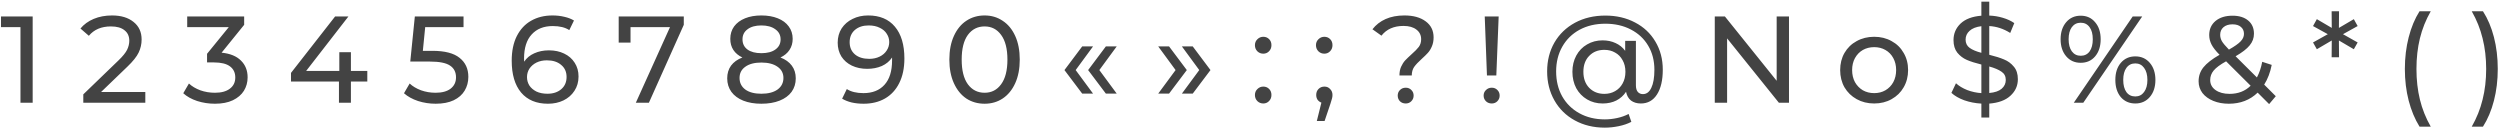 <?xml version="1.0" encoding="UTF-8"?> <svg xmlns="http://www.w3.org/2000/svg" width="365" height="19" viewBox="0 0 365 19" fill="none"> <path d="M4.77 2.4V15H2.988V3.966H0.144V2.4H4.77ZM21.216 13.434V15H12.162V13.776L17.292 8.826C17.916 8.226 18.336 7.71 18.552 7.278C18.768 6.834 18.876 6.39 18.876 5.946C18.876 5.286 18.642 4.776 18.174 4.416C17.718 4.044 17.058 3.858 16.194 3.858C14.802 3.858 13.728 4.314 12.972 5.226L11.748 4.164C12.24 3.564 12.882 3.096 13.674 2.76C14.478 2.424 15.372 2.256 16.356 2.256C17.676 2.256 18.726 2.574 19.506 3.21C20.286 3.834 20.676 4.686 20.676 5.766C20.676 6.438 20.532 7.074 20.244 7.674C19.956 8.274 19.41 8.958 18.606 9.726L14.754 13.434H21.216ZM32.354 7.692C33.59 7.812 34.532 8.196 35.18 8.844C35.828 9.48 36.152 10.296 36.152 11.292C36.152 12.012 35.972 12.666 35.612 13.254C35.252 13.83 34.712 14.292 33.992 14.64C33.284 14.976 32.414 15.144 31.382 15.144C30.482 15.144 29.618 15.012 28.79 14.748C27.962 14.472 27.284 14.094 26.756 13.614L27.584 12.192C28.016 12.6 28.568 12.93 29.24 13.182C29.912 13.422 30.626 13.542 31.382 13.542C32.318 13.542 33.044 13.344 33.56 12.948C34.088 12.552 34.352 12.006 34.352 11.31C34.352 10.614 34.094 10.074 33.578 9.69C33.062 9.306 32.282 9.114 31.238 9.114H30.23V7.854L33.398 3.966H27.332V2.4H35.648V3.624L32.354 7.692ZM53.627 11.904H51.233V15H49.487V11.904H42.485V10.644L48.929 2.4H50.873L44.699 10.356H49.541V7.62H51.233V10.356H53.627V11.904ZM63.14 7.422C64.94 7.422 66.26 7.764 67.1 8.448C67.952 9.12 68.378 10.044 68.378 11.22C68.378 11.964 68.198 12.636 67.838 13.236C67.49 13.824 66.956 14.292 66.236 14.64C65.528 14.976 64.652 15.144 63.608 15.144C62.72 15.144 61.862 15.012 61.034 14.748C60.206 14.472 59.522 14.094 58.982 13.614L59.81 12.192C60.242 12.6 60.794 12.93 61.466 13.182C62.138 13.422 62.846 13.542 63.59 13.542C64.538 13.542 65.27 13.344 65.786 12.948C66.314 12.54 66.578 11.988 66.578 11.292C66.578 10.536 66.29 9.966 65.714 9.582C65.138 9.186 64.154 8.988 62.762 8.988H59.9L60.566 2.4H67.676V3.966H62.078L61.736 7.422H63.14ZM80.146 7.35C80.974 7.35 81.712 7.506 82.36 7.818C83.02 8.13 83.536 8.58 83.908 9.168C84.28 9.744 84.466 10.41 84.466 11.166C84.466 11.958 84.268 12.654 83.872 13.254C83.488 13.854 82.954 14.322 82.27 14.658C81.598 14.982 80.842 15.144 80.002 15.144C78.31 15.144 77.002 14.598 76.078 13.506C75.166 12.414 74.71 10.866 74.71 8.862C74.71 7.458 74.956 6.264 75.448 5.28C75.952 4.284 76.648 3.534 77.536 3.03C78.436 2.514 79.48 2.256 80.668 2.256C81.28 2.256 81.856 2.322 82.396 2.454C82.936 2.574 83.404 2.754 83.8 2.994L83.116 4.398C82.516 4.002 81.712 3.804 80.704 3.804C79.396 3.804 78.37 4.212 77.626 5.028C76.882 5.832 76.51 7.008 76.51 8.556C76.51 8.748 76.516 8.898 76.528 9.006C76.888 8.466 77.38 8.058 78.004 7.782C78.64 7.494 79.354 7.35 80.146 7.35ZM79.93 13.686C80.758 13.686 81.43 13.464 81.946 13.02C82.462 12.576 82.72 11.982 82.72 11.238C82.72 10.494 82.456 9.906 81.928 9.474C81.412 9.03 80.716 8.808 79.84 8.808C79.276 8.808 78.772 8.916 78.328 9.132C77.896 9.348 77.554 9.642 77.302 10.014C77.062 10.386 76.942 10.8 76.942 11.256C76.942 11.7 77.056 12.108 77.284 12.48C77.524 12.84 77.866 13.134 78.31 13.362C78.766 13.578 79.306 13.686 79.93 13.686ZM99.833 2.4V3.624L94.739 15H92.831L97.817 3.966H92.057V6.216H90.329V2.4H99.833ZM113.949 8.394C114.669 8.67 115.221 9.066 115.605 9.582C115.989 10.098 116.181 10.716 116.181 11.436C116.181 12.192 115.977 12.852 115.569 13.416C115.161 13.968 114.579 14.394 113.823 14.694C113.067 14.994 112.179 15.144 111.159 15.144C110.151 15.144 109.269 14.994 108.513 14.694C107.769 14.394 107.193 13.968 106.785 13.416C106.377 12.852 106.173 12.192 106.173 11.436C106.173 10.716 106.359 10.098 106.731 9.582C107.115 9.066 107.667 8.67 108.387 8.394C107.811 8.118 107.373 7.752 107.073 7.296C106.773 6.84 106.623 6.3 106.623 5.676C106.623 4.98 106.809 4.374 107.181 3.858C107.565 3.342 108.099 2.946 108.783 2.67C109.467 2.394 110.259 2.256 111.159 2.256C112.071 2.256 112.869 2.394 113.553 2.67C114.249 2.946 114.783 3.342 115.155 3.858C115.539 4.374 115.731 4.98 115.731 5.676C115.731 6.288 115.575 6.828 115.263 7.296C114.963 7.752 114.525 8.118 113.949 8.394ZM111.159 3.714C110.307 3.714 109.635 3.9 109.143 4.272C108.651 4.632 108.405 5.124 108.405 5.748C108.405 6.372 108.645 6.864 109.125 7.224C109.617 7.584 110.295 7.764 111.159 7.764C112.035 7.764 112.719 7.584 113.211 7.224C113.715 6.864 113.967 6.372 113.967 5.748C113.967 5.124 113.709 4.632 113.193 4.272C112.689 3.9 112.011 3.714 111.159 3.714ZM111.159 13.686C112.155 13.686 112.941 13.482 113.517 13.074C114.093 12.654 114.381 12.09 114.381 11.382C114.381 10.686 114.093 10.14 113.517 9.744C112.941 9.336 112.155 9.132 111.159 9.132C110.163 9.132 109.383 9.336 108.819 9.744C108.255 10.14 107.973 10.686 107.973 11.382C107.973 12.09 108.255 12.654 108.819 13.074C109.383 13.482 110.163 13.686 111.159 13.686ZM126.749 2.256C128.441 2.256 129.743 2.802 130.655 3.894C131.579 4.986 132.041 6.534 132.041 8.538C132.041 9.942 131.789 11.142 131.285 12.138C130.793 13.122 130.097 13.872 129.197 14.388C128.309 14.892 127.271 15.144 126.083 15.144C125.471 15.144 124.895 15.084 124.355 14.964C123.815 14.832 123.347 14.646 122.951 14.406L123.635 13.002C124.247 13.398 125.057 13.596 126.065 13.596C127.373 13.596 128.393 13.194 129.125 12.39C129.869 11.574 130.241 10.392 130.241 8.844V8.394C129.881 8.934 129.383 9.348 128.747 9.636C128.111 9.912 127.397 10.05 126.605 10.05C125.777 10.05 125.033 9.894 124.373 9.582C123.725 9.27 123.215 8.826 122.843 8.25C122.483 7.662 122.303 6.99 122.303 6.234C122.303 5.442 122.495 4.746 122.879 4.146C123.275 3.546 123.809 3.084 124.481 2.76C125.153 2.424 125.909 2.256 126.749 2.256ZM126.911 8.592C127.475 8.592 127.979 8.484 128.423 8.268C128.867 8.052 129.209 7.758 129.449 7.386C129.701 7.014 129.827 6.6 129.827 6.144C129.827 5.7 129.707 5.298 129.467 4.938C129.239 4.566 128.897 4.272 128.441 4.056C127.997 3.828 127.457 3.714 126.821 3.714C125.993 3.714 125.321 3.936 124.805 4.38C124.301 4.824 124.049 5.418 124.049 6.162C124.049 6.906 124.307 7.5 124.823 7.944C125.339 8.376 126.035 8.592 126.911 8.592ZM143.754 15.144C142.758 15.144 141.87 14.892 141.09 14.388C140.322 13.872 139.716 13.128 139.272 12.156C138.828 11.184 138.606 10.032 138.606 8.7C138.606 7.368 138.828 6.216 139.272 5.244C139.716 4.272 140.322 3.534 141.09 3.03C141.87 2.514 142.758 2.256 143.754 2.256C144.738 2.256 145.614 2.514 146.382 3.03C147.162 3.534 147.774 4.272 148.218 5.244C148.662 6.216 148.884 7.368 148.884 8.7C148.884 10.032 148.662 11.184 148.218 12.156C147.774 13.128 147.162 13.872 146.382 14.388C145.614 14.892 144.738 15.144 143.754 15.144ZM143.754 13.542C144.762 13.542 145.566 13.128 146.166 12.3C146.778 11.472 147.084 10.272 147.084 8.7C147.084 7.128 146.778 5.928 146.166 5.1C145.566 4.272 144.762 3.858 143.754 3.858C142.734 3.858 141.918 4.272 141.306 5.1C140.706 5.928 140.406 7.128 140.406 8.7C140.406 10.272 140.706 11.472 141.306 12.3C141.918 13.128 142.734 13.542 143.754 13.542ZM155.41 10.23L158.002 6.774H159.586L157.048 10.23L159.586 13.668H158.002L155.41 10.23ZM158.866 10.23L161.458 6.774H163.042L160.504 10.23L163.042 13.668H161.458L158.866 10.23ZM169.098 13.668L171.636 10.23L169.098 6.774H170.682L173.274 10.23L170.682 13.668H169.098ZM172.554 13.668L175.092 10.23L172.554 6.774H174.138L176.73 10.23L174.138 13.668H172.554ZM184.443 7.836C184.107 7.836 183.819 7.722 183.579 7.494C183.339 7.254 183.219 6.954 183.219 6.594C183.219 6.246 183.339 5.958 183.579 5.73C183.819 5.49 184.107 5.37 184.443 5.37C184.779 5.37 185.061 5.484 185.289 5.712C185.517 5.94 185.631 6.234 185.631 6.594C185.631 6.954 185.511 7.254 185.271 7.494C185.043 7.722 184.767 7.836 184.443 7.836ZM184.443 15.108C184.107 15.108 183.819 14.994 183.579 14.766C183.339 14.526 183.219 14.226 183.219 13.866C183.219 13.518 183.339 13.23 183.579 13.002C183.819 12.762 184.107 12.642 184.443 12.642C184.779 12.642 185.061 12.756 185.289 12.984C185.517 13.212 185.631 13.506 185.631 13.866C185.631 14.226 185.511 14.526 185.271 14.766C185.043 14.994 184.767 15.108 184.443 15.108ZM193.355 7.836C193.019 7.836 192.731 7.722 192.491 7.494C192.251 7.254 192.131 6.954 192.131 6.594C192.131 6.246 192.251 5.958 192.491 5.73C192.731 5.49 193.019 5.37 193.355 5.37C193.691 5.37 193.973 5.484 194.201 5.712C194.429 5.94 194.543 6.234 194.543 6.594C194.543 6.954 194.423 7.254 194.183 7.494C193.955 7.722 193.679 7.836 193.355 7.836ZM193.373 12.642C193.709 12.642 193.985 12.762 194.201 13.002C194.429 13.23 194.543 13.518 194.543 13.866C194.543 14.046 194.519 14.22 194.471 14.388C194.435 14.556 194.357 14.814 194.237 15.162L193.391 17.664H192.257L192.923 14.982C192.695 14.898 192.509 14.76 192.365 14.568C192.233 14.364 192.167 14.13 192.167 13.866C192.167 13.506 192.281 13.212 192.509 12.984C192.737 12.756 193.025 12.642 193.373 12.642ZM204.319 11.022C204.319 10.542 204.397 10.122 204.553 9.762C204.721 9.39 204.919 9.078 205.147 8.826C205.387 8.574 205.699 8.274 206.083 7.926C206.563 7.506 206.917 7.146 207.145 6.846C207.373 6.534 207.487 6.162 207.487 5.73C207.487 5.142 207.259 4.674 206.803 4.326C206.347 3.966 205.717 3.786 204.913 3.786C203.509 3.786 202.435 4.26 201.691 5.208L200.377 4.272C200.881 3.624 201.523 3.126 202.303 2.778C203.095 2.43 204.007 2.256 205.039 2.256C206.347 2.256 207.385 2.544 208.153 3.12C208.921 3.684 209.305 4.464 209.305 5.46C209.305 5.952 209.221 6.39 209.053 6.774C208.897 7.146 208.705 7.458 208.477 7.71C208.249 7.962 207.943 8.262 207.559 8.61C207.067 9.054 206.701 9.444 206.461 9.78C206.233 10.116 206.119 10.53 206.119 11.022H204.319ZM205.237 15.108C204.901 15.108 204.619 15 204.391 14.784C204.175 14.556 204.067 14.28 204.067 13.956C204.067 13.632 204.175 13.362 204.391 13.146C204.619 12.918 204.901 12.804 205.237 12.804C205.573 12.804 205.849 12.918 206.065 13.146C206.281 13.362 206.389 13.632 206.389 13.956C206.389 14.28 206.275 14.556 206.047 14.784C205.831 15 205.561 15.108 205.237 15.108ZM216.771 2.4H218.805L218.463 11.022H217.095L216.771 2.4ZM217.797 15.108C217.461 15.108 217.179 15 216.951 14.784C216.723 14.556 216.609 14.28 216.609 13.956C216.609 13.632 216.723 13.362 216.951 13.146C217.179 12.918 217.461 12.804 217.797 12.804C218.133 12.804 218.409 12.918 218.625 13.146C218.841 13.362 218.949 13.632 218.949 13.956C218.949 14.28 218.835 14.556 218.607 14.784C218.391 15 218.121 15.108 217.797 15.108ZM234.378 2.274C235.998 2.274 237.444 2.61 238.716 3.282C239.988 3.942 240.978 4.872 241.686 6.072C242.406 7.272 242.766 8.64 242.766 10.176C242.766 11.712 242.484 12.918 241.92 13.794C241.356 14.67 240.57 15.108 239.562 15.108C238.986 15.108 238.506 14.964 238.122 14.676C237.75 14.376 237.51 13.95 237.402 13.398C237.042 13.95 236.568 14.376 235.98 14.676C235.404 14.964 234.738 15.108 233.982 15.108C233.142 15.108 232.386 14.91 231.714 14.514C231.042 14.118 230.514 13.572 230.13 12.876C229.758 12.168 229.572 11.37 229.572 10.482C229.572 9.606 229.758 8.82 230.13 8.124C230.514 7.416 231.042 6.87 231.714 6.486C232.386 6.09 233.142 5.892 233.982 5.892C234.678 5.892 235.308 6.024 235.872 6.288C236.436 6.54 236.904 6.918 237.276 7.422V5.964H238.842V12.444C238.842 12.888 238.938 13.218 239.13 13.434C239.322 13.638 239.568 13.74 239.868 13.74C240.396 13.74 240.804 13.434 241.092 12.822C241.392 12.198 241.542 11.322 241.542 10.194C241.542 8.862 241.242 7.692 240.642 6.684C240.042 5.664 239.196 4.872 238.104 4.308C237.024 3.744 235.782 3.462 234.378 3.462C232.962 3.462 231.708 3.756 230.616 4.344C229.536 4.932 228.696 5.754 228.096 6.81C227.496 7.866 227.196 9.072 227.196 10.428C227.196 11.796 227.49 13.008 228.078 14.064C228.678 15.12 229.512 15.942 230.58 16.53C231.66 17.13 232.902 17.43 234.306 17.43C234.894 17.43 235.494 17.364 236.106 17.232C236.718 17.1 237.276 16.902 237.78 16.638L238.176 17.79C237.648 18.066 237.036 18.276 236.34 18.42C235.644 18.564 234.966 18.636 234.306 18.636C232.662 18.636 231.198 18.282 229.914 17.574C228.642 16.878 227.652 15.906 226.944 14.658C226.236 13.41 225.882 12 225.882 10.428C225.882 8.856 226.236 7.452 226.944 6.216C227.664 4.98 228.666 4.014 229.95 3.318C231.246 2.622 232.722 2.274 234.378 2.274ZM234.234 13.704C234.822 13.704 235.344 13.572 235.8 13.308C236.268 13.044 236.634 12.672 236.898 12.192C237.174 11.7 237.312 11.13 237.312 10.482C237.312 9.834 237.174 9.27 236.898 8.79C236.634 8.298 236.268 7.926 235.8 7.674C235.344 7.41 234.822 7.278 234.234 7.278C233.322 7.278 232.584 7.572 232.02 8.16C231.456 8.736 231.174 9.51 231.174 10.482C231.174 11.454 231.456 12.234 232.02 12.822C232.596 13.41 233.334 13.704 234.234 13.704ZM261.193 2.4V15H259.717L252.157 5.604V15H250.357V2.4H251.833L259.393 11.796V2.4H261.193ZM273.632 15.108C272.684 15.108 271.832 14.898 271.076 14.478C270.32 14.058 269.726 13.482 269.294 12.75C268.874 12.006 268.664 11.166 268.664 10.23C268.664 9.294 268.874 8.46 269.294 7.728C269.726 6.984 270.32 6.408 271.076 6C271.832 5.58 272.684 5.37 273.632 5.37C274.58 5.37 275.426 5.58 276.17 6C276.926 6.408 277.514 6.984 277.934 7.728C278.366 8.46 278.582 9.294 278.582 10.23C278.582 11.166 278.366 12.006 277.934 12.75C277.514 13.482 276.926 14.058 276.17 14.478C275.426 14.898 274.58 15.108 273.632 15.108ZM273.632 13.596C274.244 13.596 274.79 13.458 275.27 13.182C275.762 12.894 276.146 12.498 276.422 11.994C276.698 11.478 276.836 10.89 276.836 10.23C276.836 9.57 276.698 8.988 276.422 8.484C276.146 7.968 275.762 7.572 275.27 7.296C274.79 7.02 274.244 6.882 273.632 6.882C273.02 6.882 272.468 7.02 271.976 7.296C271.496 7.572 271.112 7.968 270.824 8.484C270.548 8.988 270.41 9.57 270.41 10.23C270.41 10.89 270.548 11.478 270.824 11.994C271.112 12.498 271.496 12.894 271.976 13.182C272.468 13.458 273.02 13.596 273.632 13.596ZM294.608 11.562C294.608 12.51 294.248 13.314 293.528 13.974C292.82 14.634 291.788 15.018 290.432 15.126V17.16H289.28V15.126C288.404 15.078 287.57 14.916 286.778 14.64C285.998 14.352 285.374 13.992 284.906 13.56L285.572 12.156C286.004 12.552 286.55 12.882 287.21 13.146C287.87 13.398 288.56 13.548 289.28 13.596V9.42C288.44 9.216 287.738 8.994 287.174 8.754C286.622 8.514 286.154 8.16 285.77 7.692C285.398 7.224 285.212 6.612 285.212 5.856C285.212 4.908 285.554 4.104 286.238 3.444C286.934 2.784 287.948 2.4 289.28 2.292V0.24H290.432V2.274C291.116 2.298 291.776 2.406 292.412 2.598C293.06 2.79 293.618 3.048 294.086 3.372L293.492 4.812C292.52 4.2 291.5 3.864 290.432 3.804V7.998C291.308 8.214 292.028 8.442 292.592 8.682C293.156 8.91 293.63 9.258 294.014 9.726C294.41 10.182 294.608 10.794 294.608 11.562ZM286.976 5.784C286.976 6.3 287.174 6.702 287.57 6.99C287.966 7.278 288.536 7.518 289.28 7.71V3.822C288.512 3.918 287.936 4.146 287.552 4.506C287.168 4.854 286.976 5.28 286.976 5.784ZM290.432 13.578C291.236 13.506 291.836 13.302 292.232 12.966C292.64 12.618 292.844 12.186 292.844 11.67C292.844 11.142 292.634 10.74 292.214 10.464C291.806 10.176 291.212 9.924 290.432 9.708V13.578ZM303.782 9.168C302.906 9.168 302.198 8.85 301.658 8.214C301.118 7.578 300.848 6.75 300.848 5.73C300.848 4.71 301.118 3.882 301.658 3.246C302.198 2.61 302.906 2.292 303.782 2.292C304.658 2.292 305.36 2.61 305.888 3.246C306.428 3.87 306.698 4.698 306.698 5.73C306.698 6.762 306.428 7.596 305.888 8.232C305.36 8.856 304.658 9.168 303.782 9.168ZM311.378 2.4H312.764L304.16 15H302.774L311.378 2.4ZM303.782 8.142C304.334 8.142 304.766 7.932 305.078 7.512C305.39 7.08 305.546 6.486 305.546 5.73C305.546 4.974 305.39 4.386 305.078 3.966C304.766 3.534 304.334 3.318 303.782 3.318C303.242 3.318 302.81 3.534 302.486 3.966C302.174 4.398 302.018 4.986 302.018 5.73C302.018 6.474 302.174 7.062 302.486 7.494C302.81 7.926 303.242 8.142 303.782 8.142ZM311.756 15.108C310.88 15.108 310.172 14.796 309.632 14.172C309.104 13.536 308.84 12.702 308.84 11.67C308.84 10.638 309.104 9.81 309.632 9.186C310.172 8.55 310.88 8.232 311.756 8.232C312.632 8.232 313.34 8.55 313.88 9.186C314.42 9.822 314.69 10.65 314.69 11.67C314.69 12.69 314.42 13.518 313.88 14.154C313.34 14.79 312.632 15.108 311.756 15.108ZM311.756 14.082C312.296 14.082 312.722 13.866 313.034 13.434C313.358 13.002 313.52 12.414 313.52 11.67C313.52 10.926 313.358 10.338 313.034 9.906C312.722 9.474 312.296 9.258 311.756 9.258C311.204 9.258 310.772 9.474 310.46 9.906C310.148 10.326 309.992 10.914 309.992 11.67C309.992 12.426 310.148 13.02 310.46 13.452C310.772 13.872 311.204 14.082 311.756 14.082ZM331.292 15.198L329.618 13.524C328.502 14.604 327.098 15.144 325.406 15.144C324.566 15.144 323.81 15.006 323.138 14.73C322.466 14.454 321.938 14.07 321.554 13.578C321.182 13.074 320.996 12.504 320.996 11.868C320.996 11.1 321.23 10.422 321.698 9.834C322.178 9.234 322.964 8.622 324.056 7.998C323.504 7.446 323.114 6.948 322.886 6.504C322.658 6.06 322.544 5.598 322.544 5.118C322.544 4.266 322.85 3.582 323.462 3.066C324.086 2.55 324.914 2.292 325.946 2.292C326.906 2.292 327.668 2.526 328.232 2.994C328.796 3.462 329.078 4.104 329.078 4.92C329.078 5.556 328.868 6.126 328.448 6.63C328.04 7.134 327.356 7.662 326.396 8.214L329.51 11.31C329.87 10.626 330.128 9.864 330.284 9.024L331.67 9.474C331.454 10.578 331.088 11.538 330.572 12.354L332.264 14.046L331.292 15.198ZM325.946 3.552C325.382 3.552 324.938 3.696 324.614 3.984C324.302 4.26 324.146 4.626 324.146 5.082C324.146 5.406 324.23 5.718 324.398 6.018C324.578 6.318 324.92 6.726 325.424 7.242C326.252 6.774 326.822 6.372 327.134 6.036C327.458 5.7 327.62 5.334 327.62 4.938C327.62 4.518 327.47 4.182 327.17 3.93C326.882 3.678 326.474 3.552 325.946 3.552ZM325.514 13.704C326.762 13.704 327.788 13.308 328.592 12.516L325.01 8.952C324.146 9.432 323.54 9.882 323.192 10.302C322.856 10.71 322.688 11.172 322.688 11.688C322.688 12.288 322.946 12.774 323.462 13.146C323.99 13.518 324.674 13.704 325.514 13.704ZM342.075 4.992L344.217 6.198L343.659 7.188L341.481 5.91L341.499 8.358H340.419L340.437 5.91L338.259 7.188L337.701 6.198L339.861 4.992L337.701 3.804L338.259 2.796L340.437 4.074L340.419 1.644H341.499L341.481 4.074L343.659 2.796L344.217 3.804L342.075 4.992ZM353.252 18.492C352.568 17.388 352.04 16.122 351.668 14.694C351.296 13.254 351.11 11.712 351.11 10.068C351.11 8.424 351.296 6.882 351.668 5.442C352.04 3.99 352.568 2.724 353.252 1.644H354.89C354.17 2.904 353.642 4.224 353.306 5.604C352.97 6.984 352.802 8.472 352.802 10.068C352.802 11.664 352.97 13.152 353.306 14.532C353.642 15.912 354.17 17.232 354.89 18.492H353.252ZM360.875 18.492C361.595 17.232 362.123 15.912 362.459 14.532C362.807 13.152 362.981 11.664 362.981 10.068C362.981 8.472 362.807 6.984 362.459 5.604C362.123 4.224 361.595 2.904 360.875 1.644H362.513C363.209 2.724 363.743 3.984 364.115 5.424C364.487 6.864 364.673 8.412 364.673 10.068C364.673 11.712 364.487 13.254 364.115 14.694C363.743 16.134 363.209 17.4 362.513 18.492H360.875Z" fill="#434343"></path> </svg> 